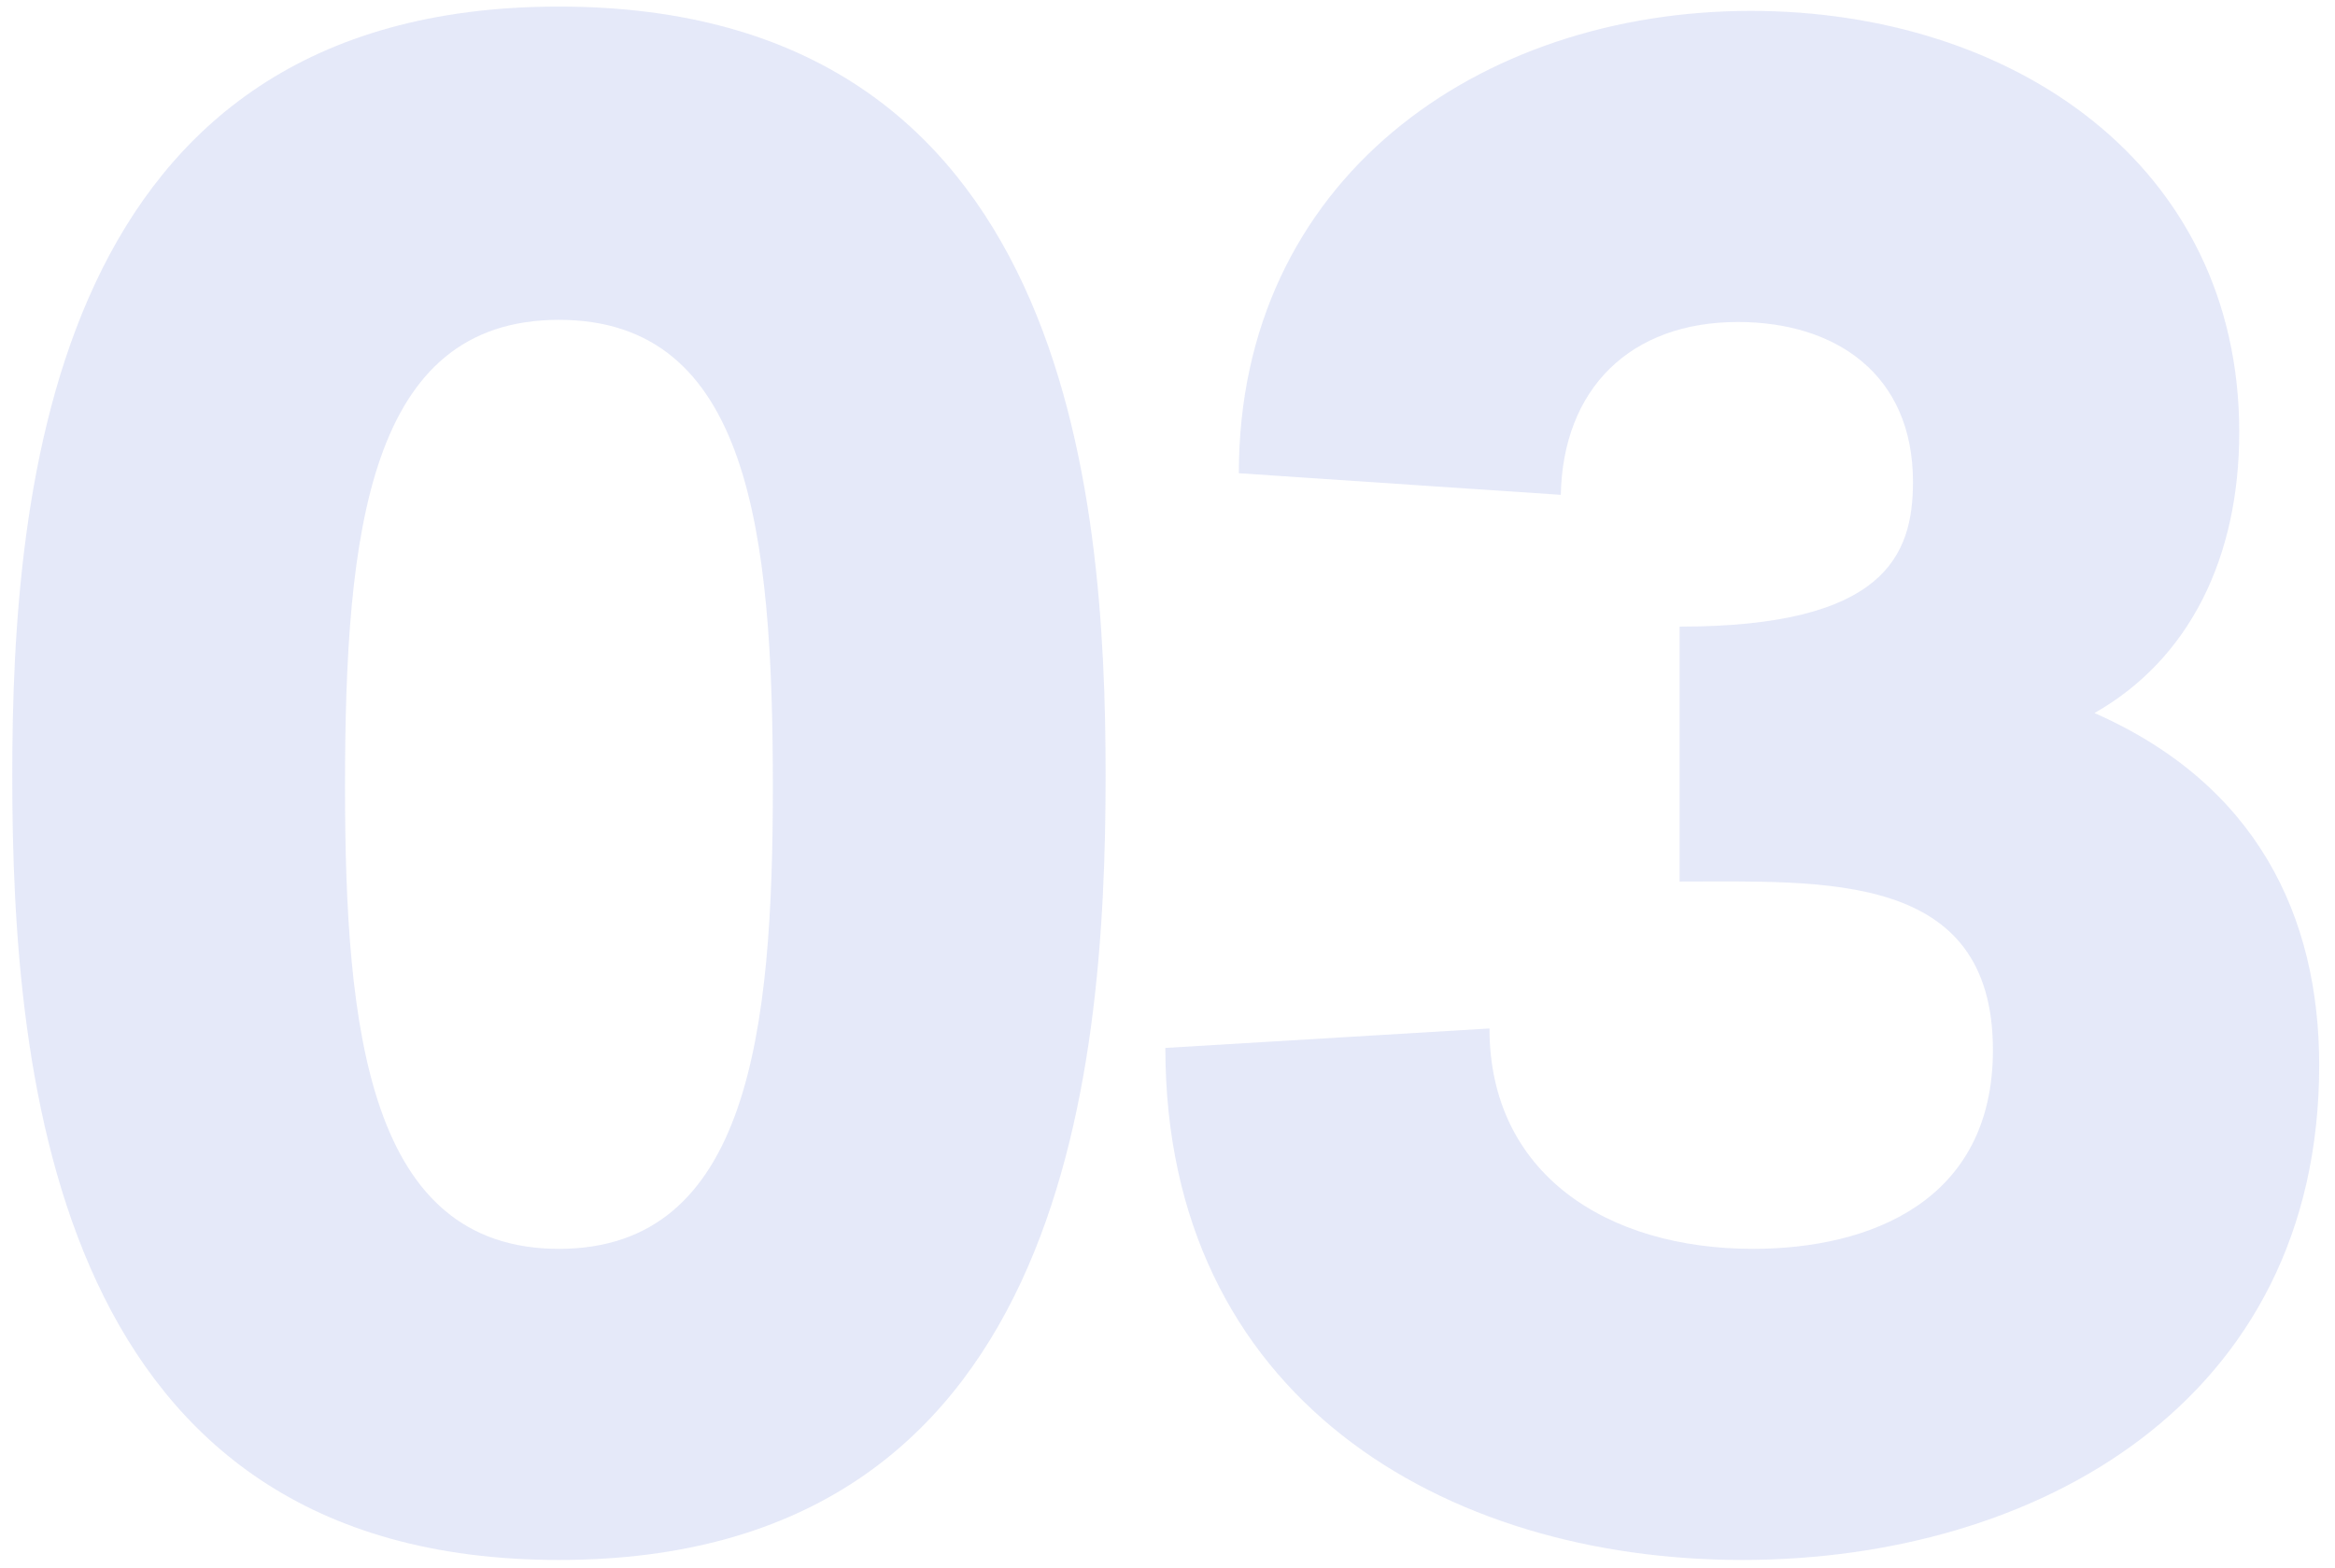  <svg width="134" height="90" viewBox="0 0 134 90" fill="none"
                                                    xmlns="http://www.w3.org/2000/svg">
                                                    <g opacity="0.15">
                                                        <path
                                                            d="M32.076 89.533C60.968 89.533 63.448 62.005 63.448 44.521C63.448 28.277 61.34 0.377 32.076 0.377C2.936 0.377 0.704 28.029 0.704 44.521C0.704 62.005 3.184 89.533 32.076 89.533ZM32.076 71.677C21.164 71.677 19.8 59.153 19.8 45.141C19.8 30.509 21.164 18.357 32.076 18.357C42.988 18.357 44.352 30.509 44.352 45.141C44.352 59.153 42.988 71.677 32.076 71.677Z"
                                                            fill="#536cd4" />
                                                        <path
                                                            d="M99.986 89.533C116.849 89.533 133.093 80.481 133.093 61.137C133.093 52.581 129.497 45.017 120.197 40.925C125.653 37.825 128.505 31.997 128.505 24.805C128.505 9.429 115.485 0.625 100.481 0.625C84.858 0.625 71.094 10.297 71.094 27.161L89.57 28.401C89.694 22.325 93.537 18.481 99.737 18.481C105.317 18.481 109.781 21.457 109.781 27.657C109.781 31.873 108.169 35.965 96.389 35.965V50.597C104.697 50.597 114.369 49.977 114.369 60.269C114.369 68.949 107.301 71.677 100.605 71.677C92.174 71.677 85.478 67.337 85.478 59.029L66.877 60.145C66.877 80.233 82.874 89.533 99.986 89.533Z"
                                                            fill="#536cd4" />
                                                    </g>
                                                </svg>
